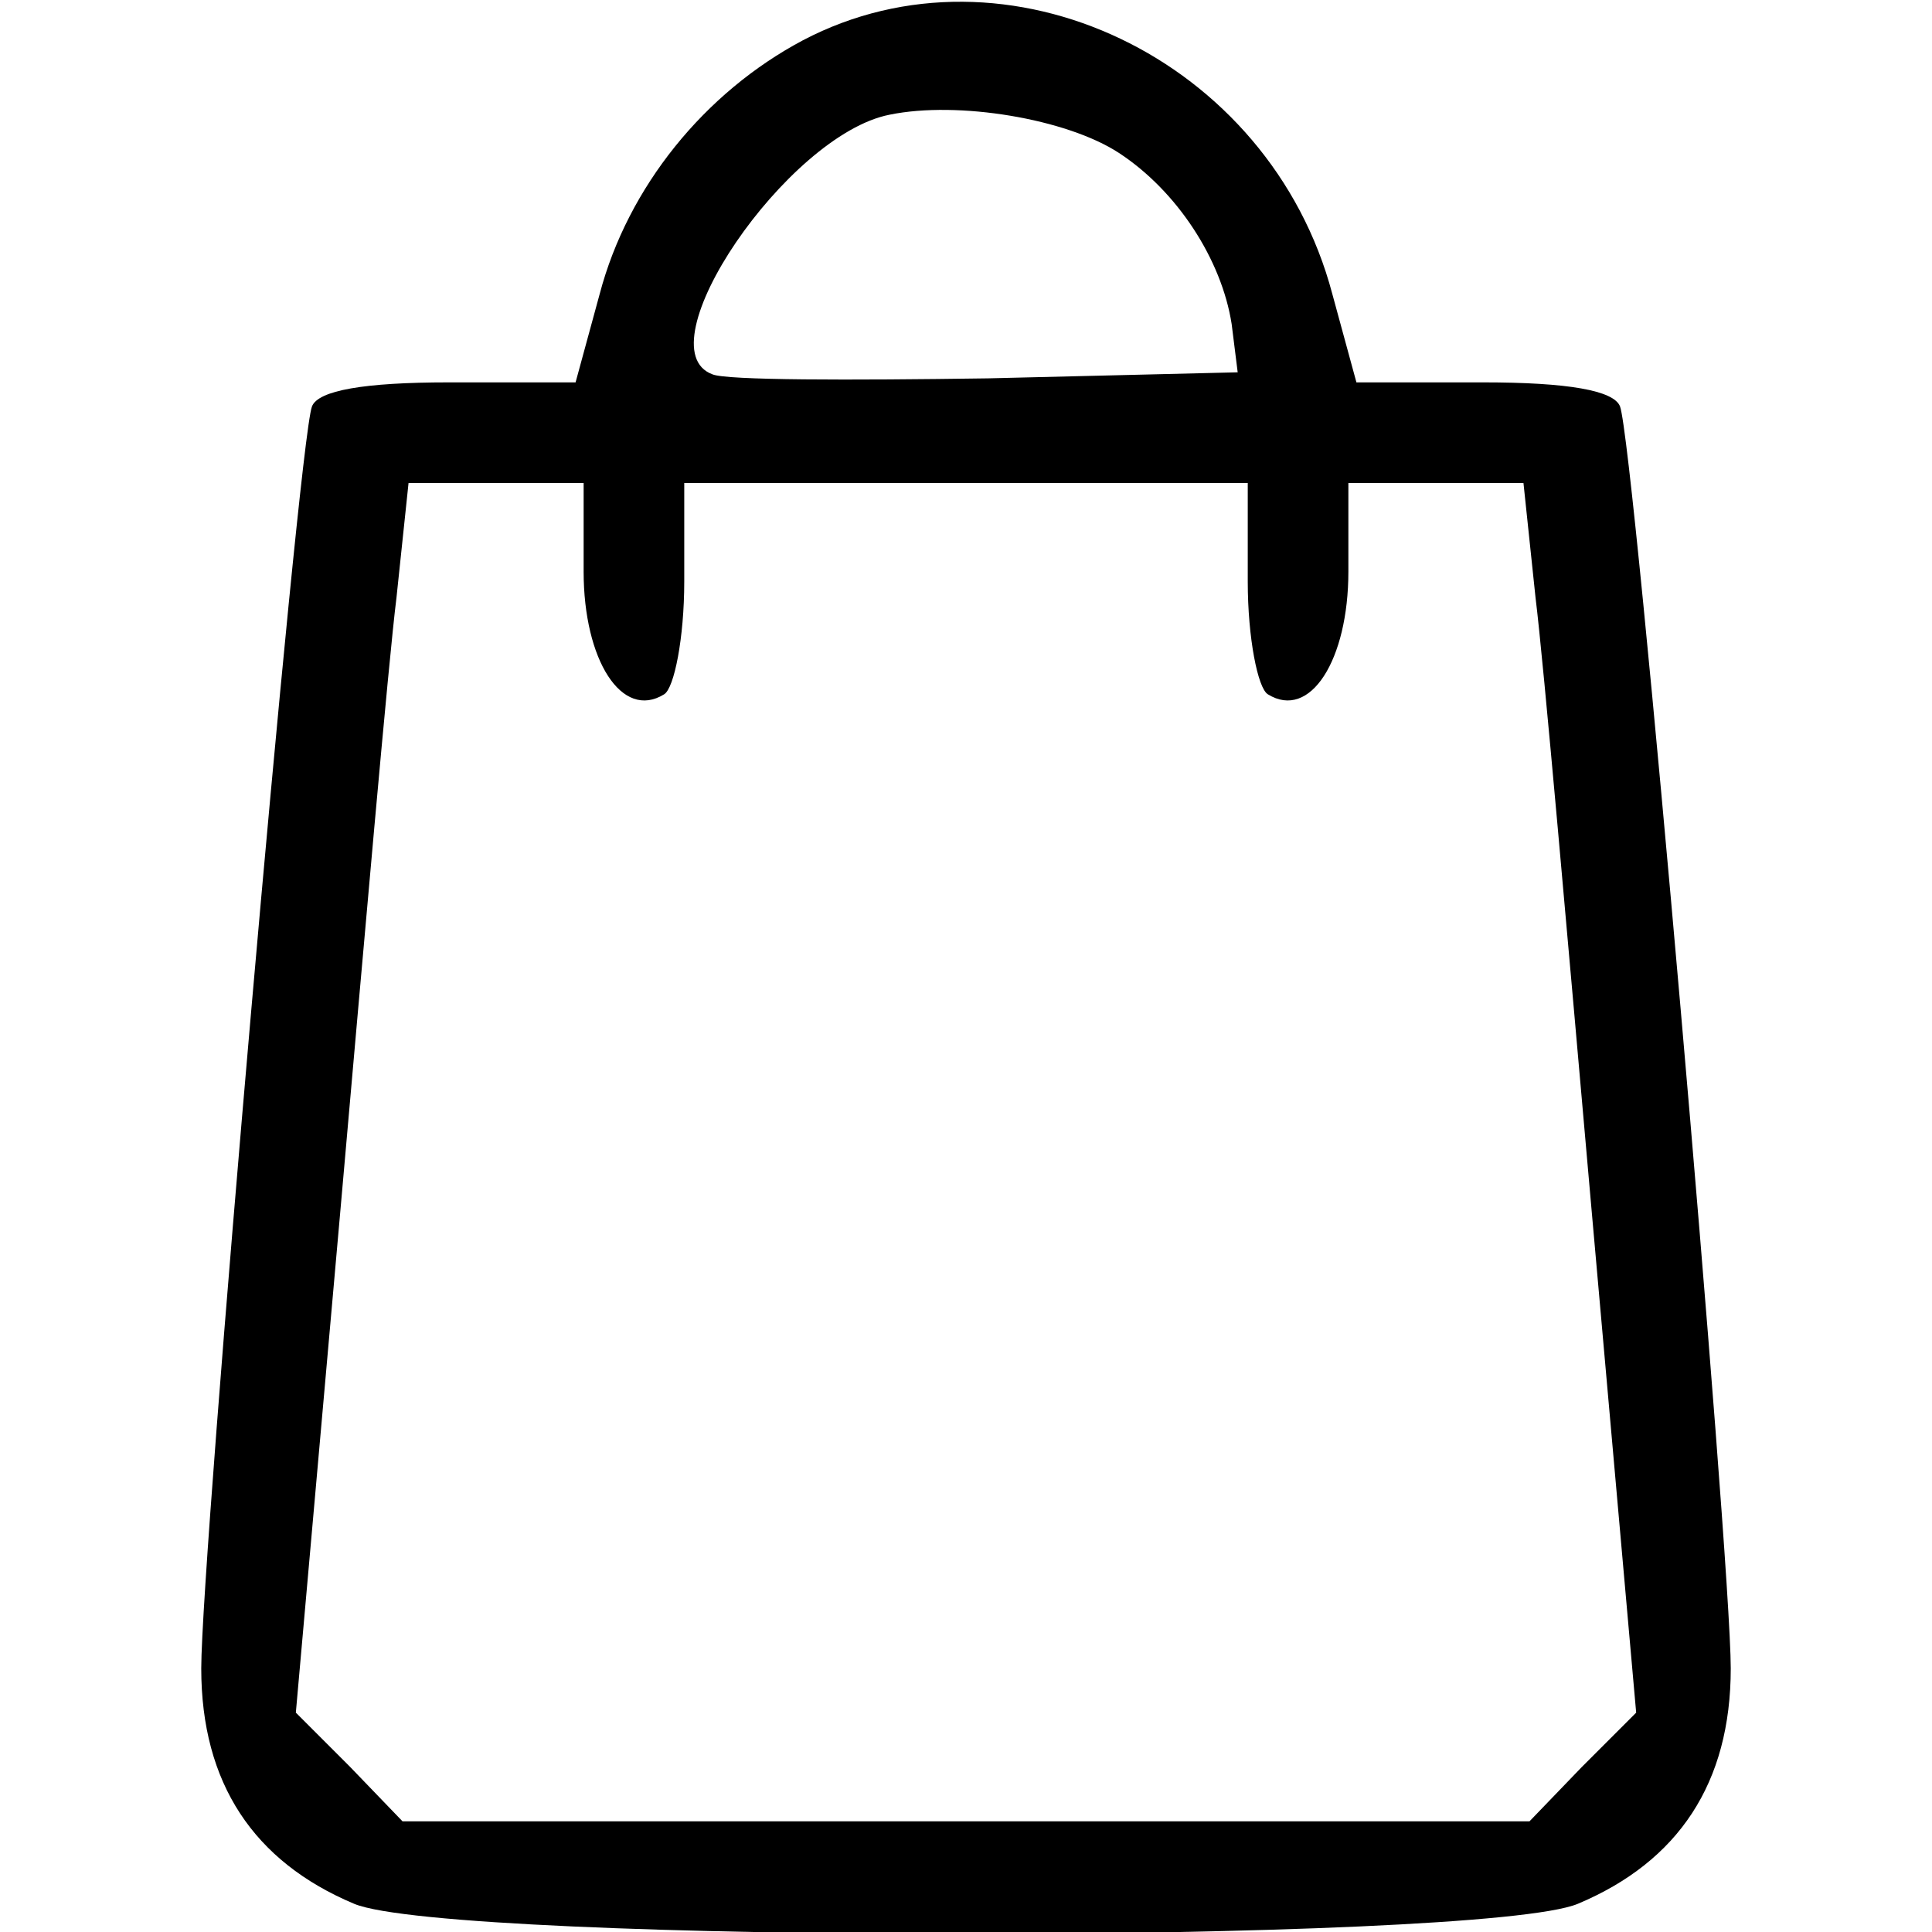 <?xml version="1.0" standalone="no"?>
<!DOCTYPE svg PUBLIC "-//W3C//DTD SVG 20010904//EN"
 "http://www.w3.org/TR/2001/REC-SVG-20010904/DTD/svg10.dtd">
<svg version="1.0" xmlns="http://www.w3.org/2000/svg"
 width="96pt" height="96pt" viewBox="0 0 96 96"
 preserveAspectRatio="xMidYMid meet">

<g transform="translate(0,96) scale(0.1,-0.1)"
fill="#000000" stroke="none">
<path d="M399 940 c-49 -26 -87 -73 -101 -126 l-12 -44 -63 0 c-42 0 -65 -4
-68 -12 -7 -19 -55 -571 -55 -627 0 -57 26 -96 76 -117 48 -20 560 -20 608 0
50 21 76 60 76 117 0 56 -48 608 -55 627 -3 8 -26 12 -68 12 l-63 0 -12 44
c-31 117 -162 179 -263 126z m157 -56 c29 -19 51 -53 56 -85 l3 -24 -124 -3
c-69 -1 -130 -1 -137 2 -35 13 37 119 88 129 34 7 88 -2 114 -19z m-266 -208
c0 -44 19 -74 40 -61 5 3 10 28 10 56 l0 49 140 0 140 0 0 -49 c0 -28 5 -53
10 -56 21 -13 40 17 40 61 l0 44 44 0 43 0 6 -57 c4 -32 16 -170 28 -306 l22
-248 -27 -27 -26 -27 -280 0 -280 0 -26 27 -27 27 22 248 c12 136 24 274 28
306 l6 57 43 0 44 0 0 -44z"/>
</g>
</svg>
